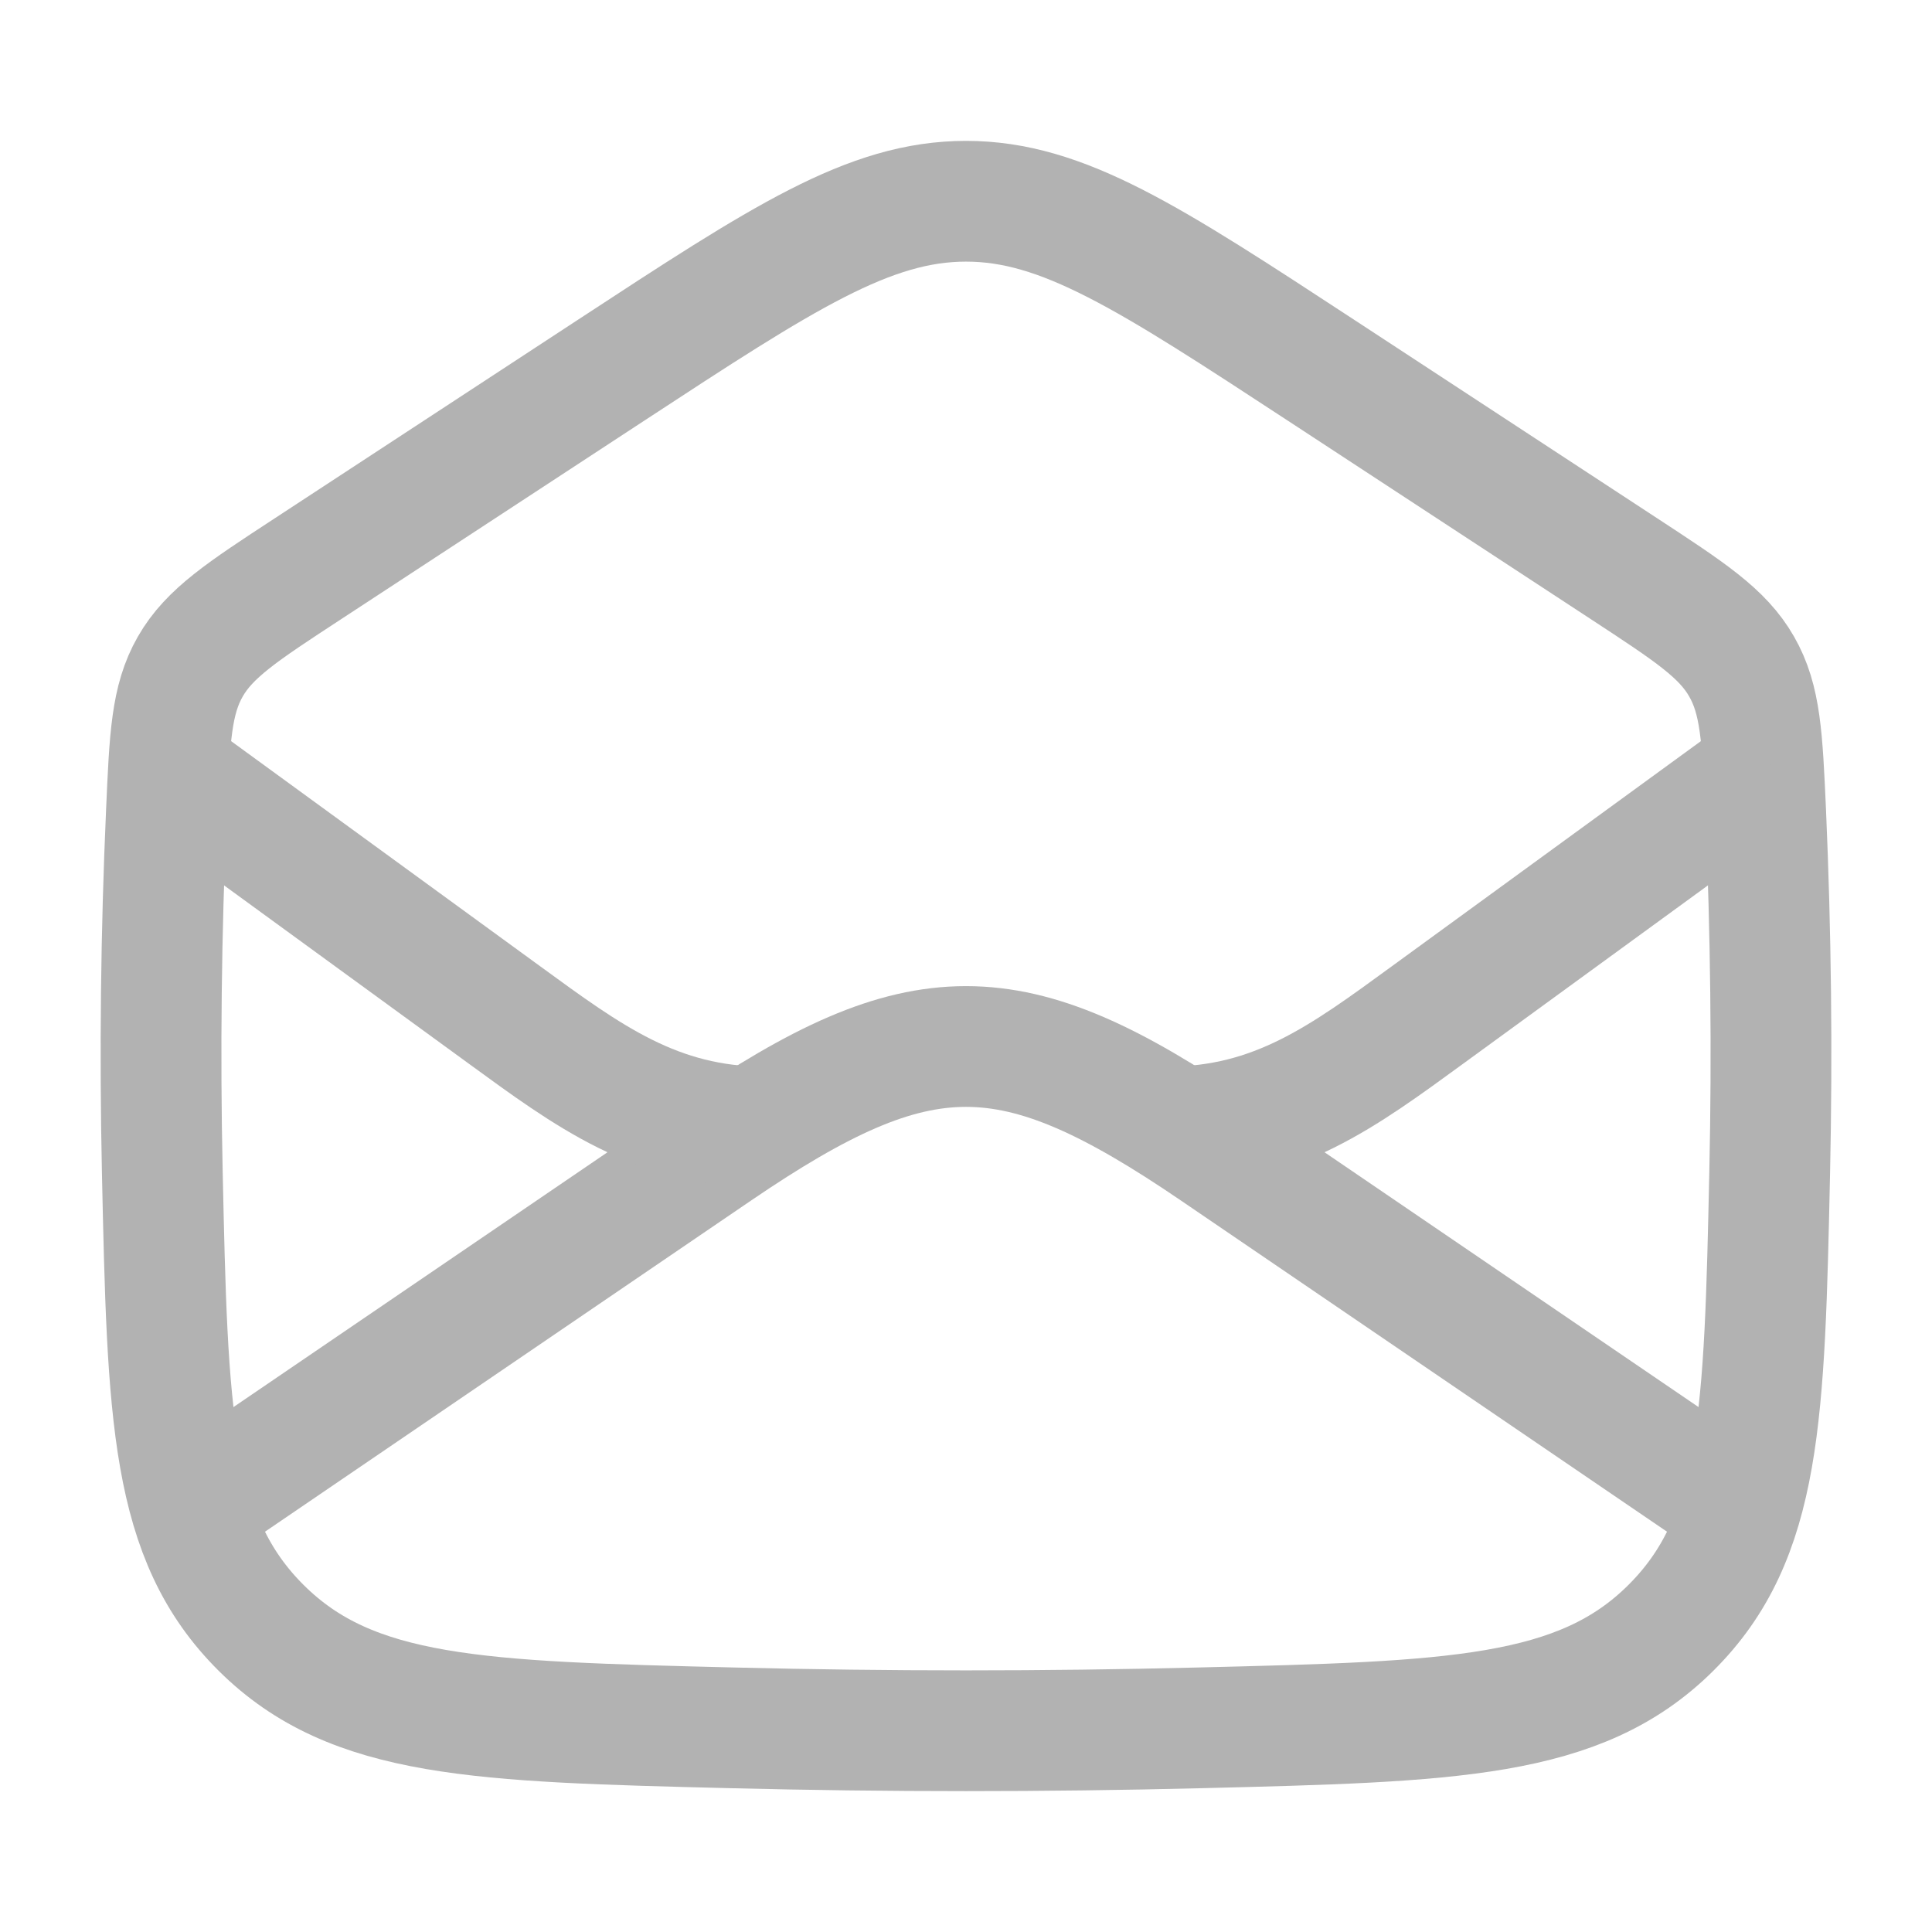 <svg width="24" height="24" viewBox="0 0 24 24" fill="none" xmlns="http://www.w3.org/2000/svg">
<path d="M2 19L8.913 14.29C11.439 12.57 12.561 12.57 15.087 14.29L22 19" stroke="#B2B2B2" stroke-width="1.5" stroke-linejoin="round"/>
<path d="M2.016 14.551C2.082 17.584 2.115 19.101 3.246 20.224C4.377 21.347 5.952 21.386 9.101 21.464C11.039 21.512 12.961 21.512 14.899 21.464C18.049 21.386 19.623 21.347 20.754 20.224C21.885 19.101 21.918 17.584 21.984 14.551C22.016 13.065 21.999 11.577 21.934 10.092C21.892 9.16 21.872 8.693 21.635 8.28C21.399 7.866 20.991 7.6 20.176 7.066L16.416 4.603C14.273 3.2 13.203 2.5 12 2.5C10.797 2.5 9.726 3.201 7.585 4.603L3.824 7.066C3.009 7.599 2.601 7.866 2.364 8.28C2.127 8.694 2.108 9.16 2.067 10.092C2.001 11.577 1.984 13.065 2.016 14.551Z" stroke="#B2B2B2" stroke-width="1.5" stroke-linejoin="round"/>
<path d="M22 9.5L17.735 12.607C16.7 13.361 15.85 14 14.5 14M2 9.5L6.265 12.607C7.3 13.361 8.15 14 9.5 14" stroke="#B2B2B2" stroke-width="1.5" stroke-linejoin="round"/>
</svg>

